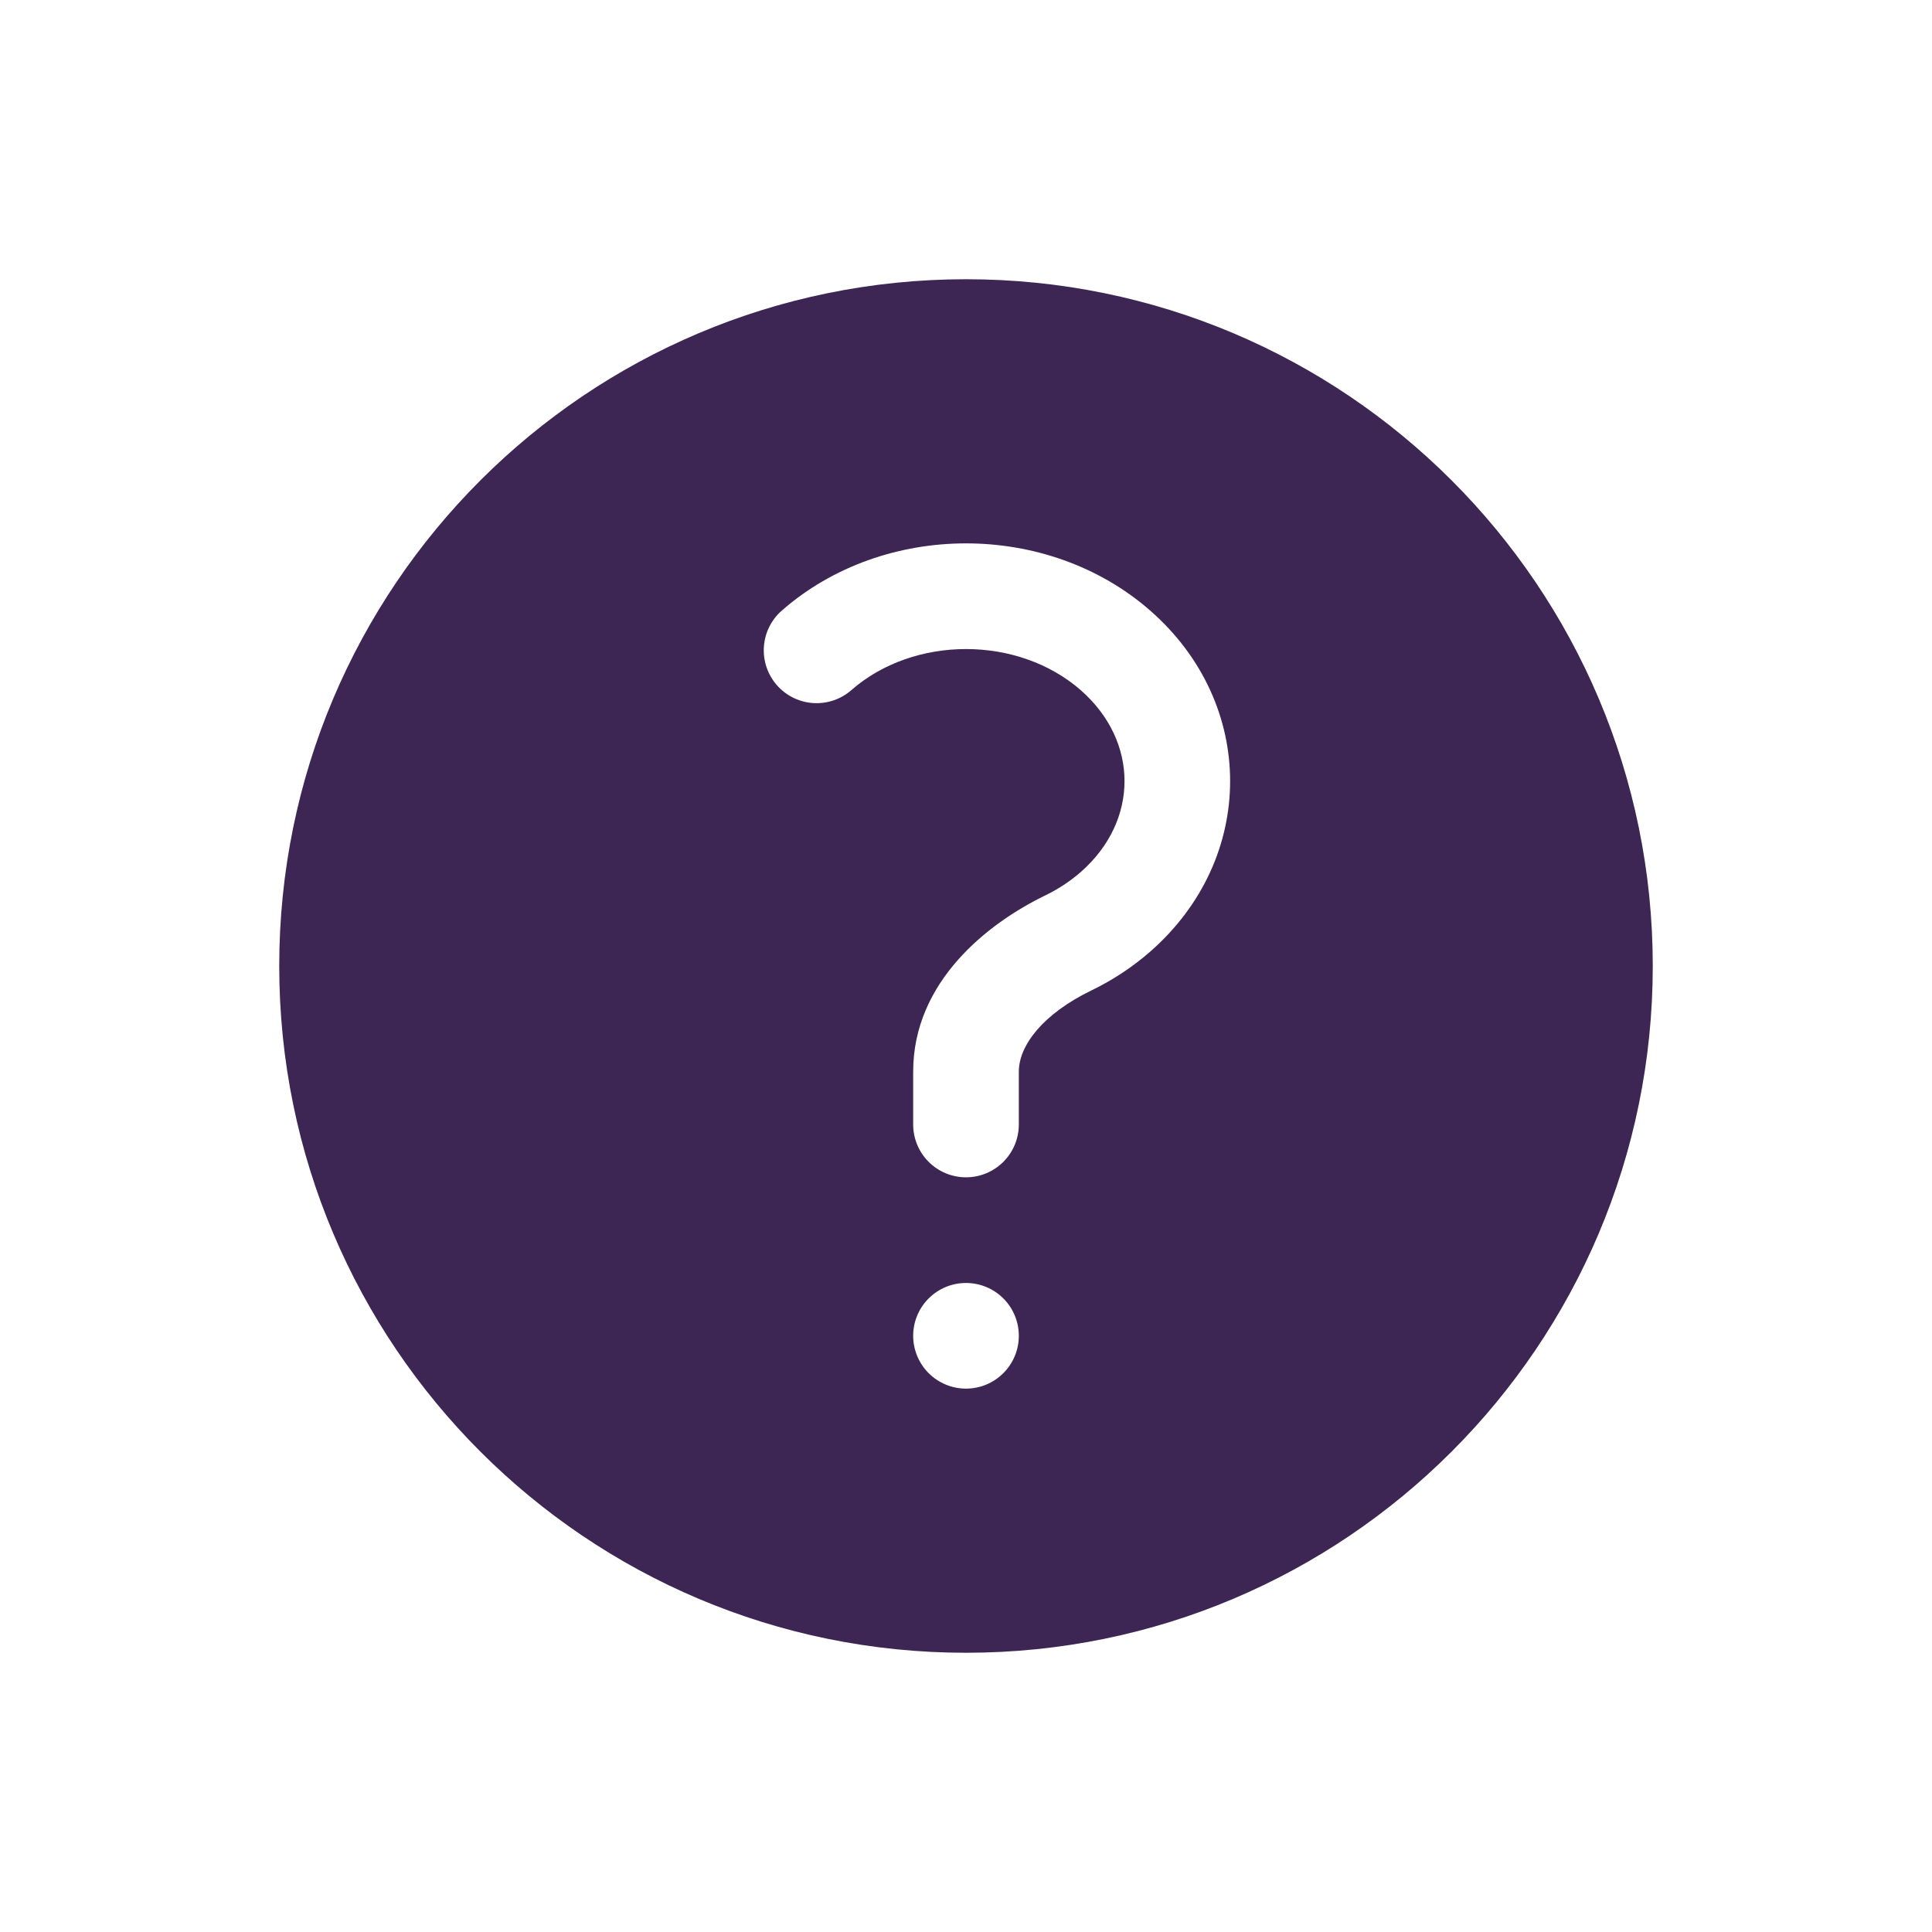 <?xml version="1.0" encoding="utf-8"?>
<svg xmlns="http://www.w3.org/2000/svg" width="512" height="512" viewBox="0 0 512 512" fill="none">
<path fill-rule="evenodd" clip-rule="evenodd" d="M74 256C74 155.48 155.48 74 256 74C356.52 74 438 155.48 438 256C438 356.52 356.52 438 256 438C155.48 438 74 356.52 74 256ZM286.389 182.883C269.776 168.379 242.224 168.379 225.629 182.883C222.835 185.328 219.183 186.564 215.477 186.317C211.772 186.07 208.316 184.361 205.871 181.567C203.425 178.772 202.19 175.12 202.437 171.415C202.683 167.709 204.392 164.254 207.187 161.808C234.328 138.064 277.672 138.064 304.813 161.808C333.056 186.523 333.056 227.477 304.813 252.192C300.09 256.311 294.835 259.776 289.189 262.496C276.571 268.619 270 276.944 270 284V298C270 301.713 268.525 305.274 265.899 307.899C263.274 310.525 259.713 312 256 312C252.287 312 248.726 310.525 246.101 307.899C243.475 305.274 242 301.713 242 298V284C242 260.125 261.787 244.669 277 237.296C280.397 235.653 283.552 233.581 286.389 231.117C301.883 217.547 301.883 196.453 286.389 182.883ZM256 368C259.713 368 263.274 366.525 265.899 363.899C268.525 361.274 270 357.713 270 354C270 350.287 268.525 346.726 265.899 344.1C263.274 341.475 259.713 340 256 340C252.287 340 248.726 341.475 246.101 344.1C243.475 346.726 242 350.287 242 354C242 357.713 243.475 361.274 246.101 363.899C248.726 366.525 252.287 368 256 368Z" fill="#3D2654"/>
</svg>